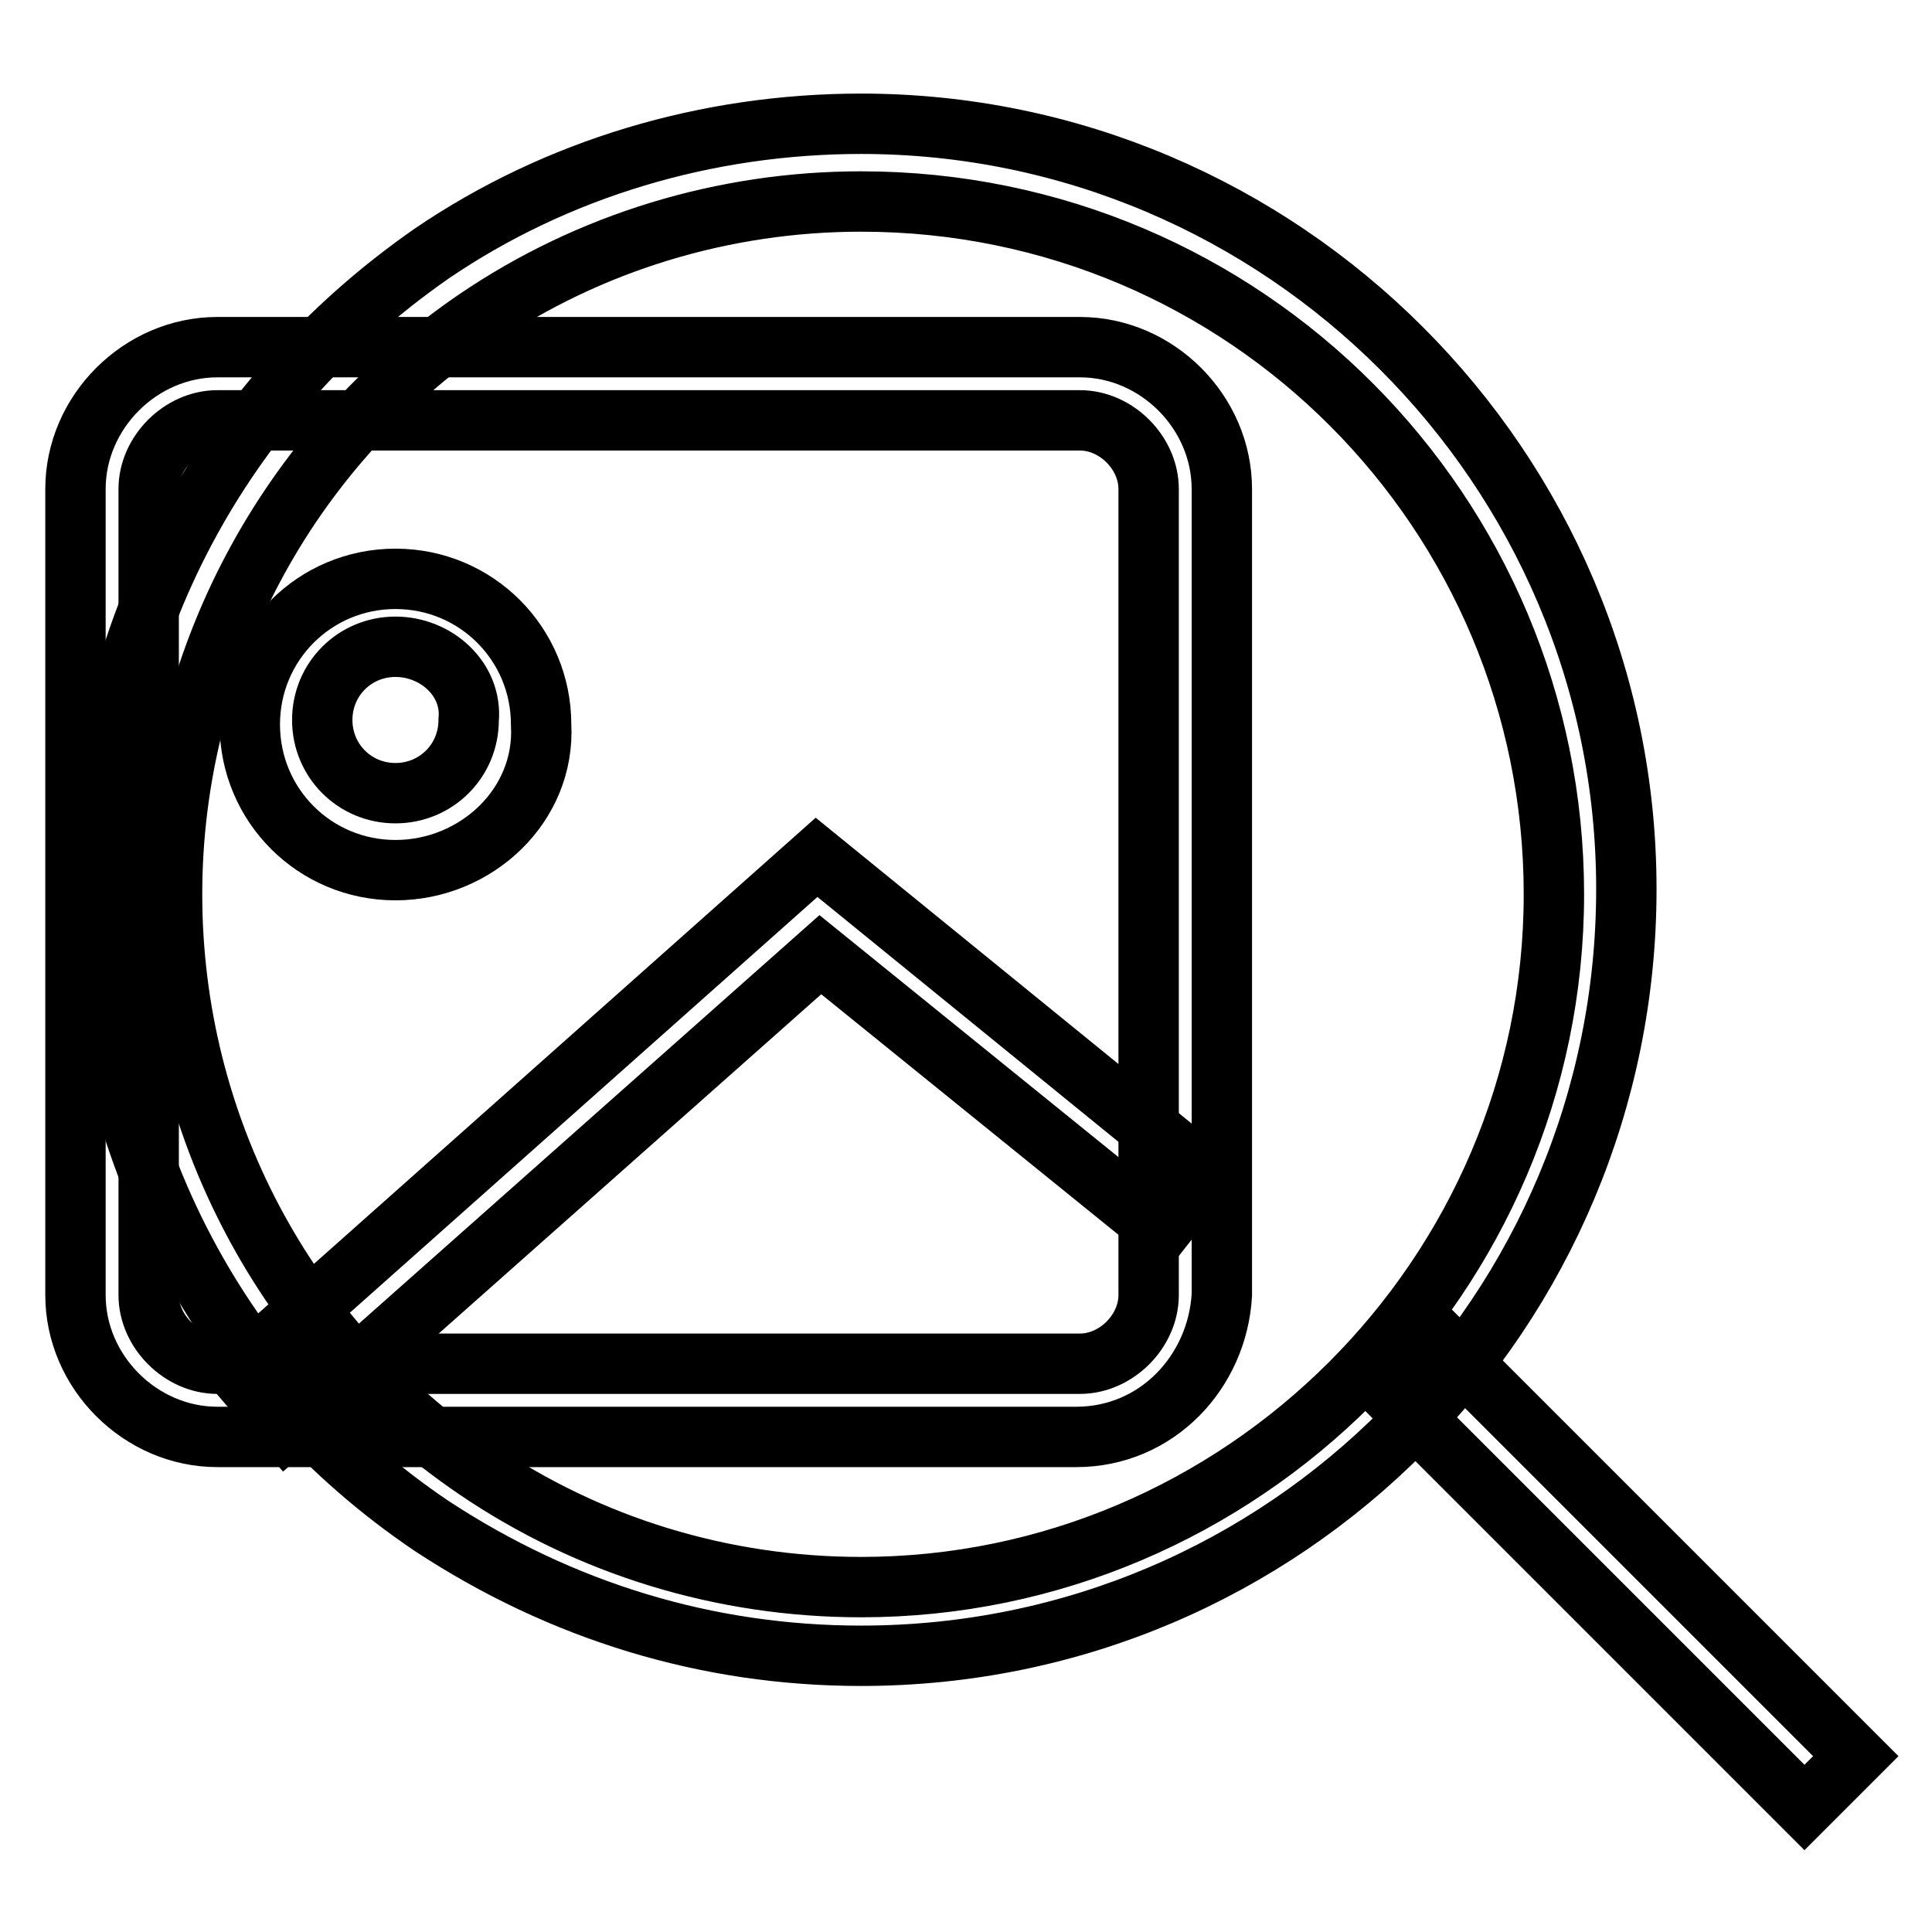 <?xml version="1.0" encoding="utf-8"?>
<!-- Svg Vector Icons : http://www.onlinewebfonts.com/icon -->
<!DOCTYPE svg PUBLIC "-//W3C//DTD SVG 1.1//EN" "http://www.w3.org/Graphics/SVG/1.1/DTD/svg11.dtd">
<svg version="1.1" xmlns="http://www.w3.org/2000/svg" xmlns:xlink="http://www.w3.org/1999/xlink" x="0px" y="0px" viewBox="0 0 256 256" enable-background="new 0 0 256 256" xml:space="preserve">
<g> <path stroke-width="8" fill-opacity="0" stroke="#000000"  d="M142.6,190.4H28.8c-10.2,0-18.8-8.6-18.8-18.8V64.8C10,54.6,18.6,46,28.8,46h114.3 c10.2,0,18.8,8.6,18.8,18.8v106.8C161.3,181.8,153.3,190.4,142.6,190.4z M28.8,55.7c-4.8,0-9.1,4.3-9.1,9.1v106.8 c0,4.8,4.3,9.1,9.1,9.1h114.3c4.8,0,9.1-4.3,9.1-9.1V64.8c0-4.8-4.3-9.1-9.1-9.1H28.8z"/> <path stroke-width="8" fill-opacity="0" stroke="#000000"  d="M52.4,115.3c-10.7,0-19.3-8.6-19.3-19.3c0-10.7,8.6-19.3,19.3-19.3c10.7,0,19.3,8.6,19.3,19.3 C72.3,106.7,63.1,115.3,52.4,115.3z M52.4,85.7c-5.4,0-9.7,4.3-9.7,9.7c0,5.4,4.3,9.7,9.7,9.7c5.4,0,9.7-4.3,9.7-9.7 C62.6,90,57.8,85.7,52.4,85.7z M37.9,189.3l-6.4-7.5l76.7-68.2l51.5,41.9l-5.9,7.5l-45.1-36.5L37.9,189.3z"/> <path stroke-width="8" fill-opacity="0" stroke="#000000"  d="M114.1,219.4c-20.4,0-39.7-5.9-56.9-17.2c-27.9-18.8-44.5-50.4-44.5-84.3c0-33.8,16.6-64.9,44.5-84.3 c16.6-11.3,36.5-17.2,56.9-17.2c55.8,0,101.4,45.6,101.4,101.4C215.5,173.7,170.5,219.4,114.1,219.4z M114.1,26.7 c-18.2,0-36,5.4-51,15.6c-25.2,17.2-40.3,45.6-40.3,76.2c0,30.6,15,59,40.3,76.2c15,10.2,32.7,15.6,51,15.6 c50.4,0,91.8-41.3,91.8-91.8C205.9,68,165.1,26.7,114.1,26.7L114.1,26.7z"/> <path stroke-width="8" fill-opacity="0" stroke="#000000"  d="M184.1,184.5l6.8-6.8l55,55l-6.8,6.8L184.1,184.5z"/></g>
</svg>
